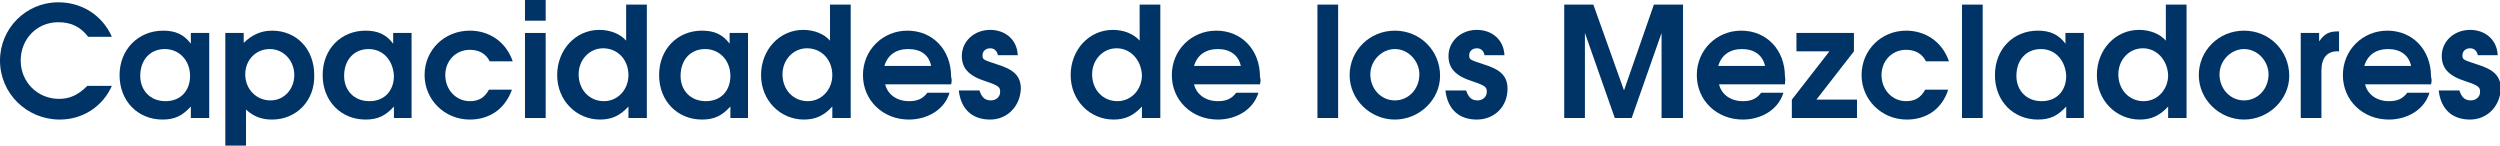 <?xml version="1.0" encoding="utf-8"?>
<!-- Generator: Adobe Illustrator 21.0.2, SVG Export Plug-In . SVG Version: 6.00 Build 0)  -->
<svg version="1.1" id="Capa_1" xmlns="http://www.w3.org/2000/svg" xmlns:xlink="http://www.w3.org/1999/xlink" x="0px" y="0px"
	 viewBox="0 0 326.2 19" style="enable-background:new 0 0 326.2 19;" xml:space="preserve">
<style type="text/css">
	.st0{fill:#003366;}
</style>
<g>
	<path class="st0" d="M7.8,15.6C3.5,15.6,0,12.2,0,7.9c0-4.2,3.4-7.6,7.6-7.6c3,0,5.7,1.6,7,4.5h-3.1c-1-1.3-2.2-1.9-3.9-1.9
		c-2.8,0-4.9,2.2-4.9,5c0,2.8,2.2,5,5,5c1.4,0,2.5-0.5,3.7-1.7h3.2C13.4,13.9,10.8,15.6,7.8,15.6z"/>
	<path class="st0" d="M24.9,15.3v-1.4c-1.1,1.2-2.1,1.7-3.7,1.7c-3.2,0-5.6-2.4-5.6-5.8C15.6,6.5,18,4,21.3,4c1.6,0,2.7,0.5,3.6,1.7
		V4.3h2.4v11.1H24.9z M21.5,6.4c-1.9,0-3.2,1.4-3.2,3.5c0,1.9,1.3,3.3,3.3,3.3c2,0,3.2-1.4,3.2-3.3C24.8,7.9,23.4,6.4,21.5,6.4z"/>
	<path class="st0" d="M35.5,15.6c-1.4,0-2.4-0.4-3.4-1.3V19h-2.7V4.3h2.4v1.3C32.8,4.6,34,4,35.5,4c3.2,0,5.5,2.4,5.5,5.8
		C41.1,13.1,38.7,15.6,35.5,15.6z M35.2,6.4c-1.8,0-3.2,1.4-3.2,3.3c0,1.9,1.4,3.4,3.3,3.4c1.8,0,3.1-1.5,3.1-3.3
		C38.4,7.9,37,6.4,35.2,6.4z"/>
	<path class="st0" d="M51.4,15.3v-1.4c-1.1,1.2-2.1,1.7-3.7,1.7c-3.2,0-5.6-2.4-5.6-5.8c0-3.4,2.4-5.8,5.6-5.8
		c1.6,0,2.7,0.5,3.6,1.7V4.3h2.4v11.1H51.4z M48.1,6.4c-1.9,0-3.2,1.4-3.2,3.5c0,1.9,1.3,3.3,3.3,3.3c2,0,3.2-1.4,3.2-3.3
		C51.3,7.9,50,6.4,48.1,6.4z"/>
	<path class="st0" d="M61.3,15.6c-3.3,0-5.9-2.6-5.9-5.8C55.4,6.5,58,4,61.3,4c2.5,0,4.7,1.4,5.6,4h-3c-0.5-1-1.4-1.5-2.6-1.5
		c-1.8,0-3.2,1.4-3.2,3.3s1.4,3.4,3.2,3.4c1.1,0,1.9-0.4,2.5-1.5h3C65.9,14.2,63.9,15.6,61.3,15.6z"/>
	<path class="st0" d="M68.5,15.3V4.3h2.7v11.1H68.5z M68.5,2.7V0h2.7v2.7H68.5z"/>
	<path class="st0" d="M82,15.3v-1.4c-1.1,1.2-2.2,1.7-3.7,1.7c-3.1,0-5.6-2.5-5.6-5.8c0-3.3,2.4-5.9,5.5-5.9c1.4,0,2.7,0.5,3.5,1.4
		V0.6h2.7v14.8H82z M78.7,6.3c-1.8,0-3.2,1.5-3.2,3.4c0,2,1.4,3.5,3.3,3.5c1.8,0,3.2-1.5,3.2-3.4C82,7.8,80.6,6.3,78.7,6.3z"/>
	<path class="st0" d="M95.3,15.3v-1.4c-1.1,1.2-2.1,1.7-3.7,1.7c-3.2,0-5.6-2.4-5.6-5.8c0-3.4,2.4-5.8,5.6-5.8
		c1.6,0,2.7,0.5,3.6,1.7V4.3h2.4v11.1H95.3z M92,6.4c-1.9,0-3.2,1.4-3.2,3.5c0,1.9,1.3,3.3,3.3,3.3c2,0,3.2-1.4,3.2-3.3
		C95.3,7.9,93.9,6.4,92,6.4z"/>
	<path class="st0" d="M108.6,15.3v-1.4c-1.1,1.2-2.2,1.7-3.7,1.7c-3.1,0-5.6-2.5-5.6-5.8c0-3.3,2.4-5.9,5.5-5.9
		c1.4,0,2.7,0.5,3.5,1.4V0.6h2.7v14.8H108.6z M105.3,6.3c-1.8,0-3.2,1.5-3.2,3.4c0,2,1.4,3.5,3.3,3.5c1.8,0,3.2-1.5,3.2-3.4
		C108.6,7.8,107.2,6.3,105.3,6.3z"/>
	<path class="st0" d="M124.1,11h-8.6c0.3,1.3,1.5,2.2,3.1,2.2c1.1,0,1.8-0.3,2.4-1.1h2.9c-0.7,2.3-3,3.5-5.3,3.5c-3.4,0-6-2.5-6-5.8
		c0-3.3,2.6-5.8,5.8-5.8c3.3,0,5.7,2.5,5.7,6C124.2,10.4,124.2,10.6,124.1,11z M118.5,6.4c-1.6,0-2.7,0.8-3.1,2.2h6.1
		C121.2,7.2,120.2,6.4,118.5,6.4z"/>
	<path class="st0" d="M129.2,15.6c-2.2,0-3.8-1.2-4.1-3.8h2.7c0.3,0.9,0.7,1.3,1.5,1.3c0.7,0,1.2-0.5,1.2-1.1c0-0.6-0.1-0.8-1.9-1.4
		c-2.2-0.7-3.1-1.7-3.1-3.3c0-1.9,1.6-3.4,3.7-3.4c1.9,0,3.5,1.2,3.6,3.3h-2.6c-0.1-0.6-0.5-0.9-1-0.9c-0.6,0-1,0.4-1,0.9
		c0,0.6,0.1,0.6,1.9,1.2c2.3,0.7,3.1,1.6,3.1,3.2C133.1,13.9,131.4,15.6,129.2,15.6z"/>
	<path class="st0" d="M149,15.3v-1.4c-1.1,1.2-2.2,1.7-3.7,1.7c-3.1,0-5.6-2.5-5.6-5.8c0-3.3,2.4-5.9,5.5-5.9c1.4,0,2.7,0.5,3.5,1.4
		V0.6h2.7v14.8H149z M145.7,6.3c-1.8,0-3.2,1.5-3.2,3.4c0,2,1.4,3.5,3.3,3.5c1.8,0,3.2-1.5,3.2-3.4C148.9,7.8,147.5,6.3,145.7,6.3z"
		/>
	<path class="st0" d="M164.4,11h-8.6c0.3,1.3,1.5,2.2,3.1,2.2c1.1,0,1.8-0.3,2.4-1.1h2.9c-0.7,2.3-3,3.5-5.3,3.5c-3.4,0-6-2.5-6-5.8
		c0-3.3,2.6-5.8,5.8-5.8c3.3,0,5.7,2.5,5.7,6C164.5,10.4,164.5,10.6,164.4,11z M158.9,6.4c-1.6,0-2.7,0.8-3.1,2.2h6.1
		C161.6,7.2,160.5,6.4,158.9,6.4z"/>
	<path class="st0" d="M171.9,15.3V0.6h2.7v14.8H171.9z"/>
	<path class="st0" d="M182,15.6c-3.2,0-5.9-2.6-5.9-5.8c0-3.2,2.6-5.8,5.9-5.8c3.3,0,5.9,2.6,5.9,5.9C187.9,13,185.2,15.6,182,15.6z
		 M182,6.4c-1.7,0-3.2,1.5-3.2,3.3c0,1.9,1.4,3.4,3.2,3.4c1.8,0,3.2-1.5,3.2-3.4C185.2,8,183.8,6.4,182,6.4z"/>
	<path class="st0" d="M192.7,15.6c-2.2,0-3.8-1.2-4.1-3.8h2.7c0.3,0.9,0.7,1.3,1.5,1.3c0.7,0,1.2-0.5,1.2-1.1c0-0.6-0.1-0.8-1.9-1.4
		c-2.2-0.7-3.1-1.7-3.1-3.3c0-1.9,1.6-3.4,3.7-3.4c1.9,0,3.5,1.2,3.6,3.3h-2.6c-0.1-0.6-0.5-0.9-1-0.9c-0.6,0-1,0.4-1,0.9
		c0,0.6,0.1,0.6,1.9,1.2c2.3,0.7,3.1,1.6,3.1,3.2C196.7,13.9,195,15.6,192.7,15.6z"/>
	<path class="st0" d="M216.8,15.3V4.3l-3.9,11.1h-2.2l-3.9-11.1v11.1h-2.7V0.6h3.8l4,11.2l3.9-11.2h3.8v14.8H216.8z"/>
	<path class="st0" d="M232.9,11h-8.6c0.3,1.3,1.5,2.2,3.1,2.2c1.1,0,1.8-0.3,2.4-1.1h2.9c-0.7,2.3-3,3.5-5.3,3.5c-3.4,0-6-2.5-6-5.8
		c0-3.3,2.6-5.8,5.8-5.8c3.3,0,5.7,2.5,5.7,6C233,10.4,232.9,10.6,232.9,11z M227.3,6.4c-1.6,0-2.7,0.8-3.1,2.2h6.1
		C230,7.2,228.9,6.4,227.3,6.4z"/>
	<path class="st0" d="M233.8,15.3V13l4.9-6.3h-4.3V4.3h7.5v2.4L237,13h5.3v2.4H233.8z"/>
	<path class="st0" d="M248.8,15.6c-3.3,0-5.9-2.6-5.9-5.8c0-3.3,2.6-5.8,5.8-5.8c2.5,0,4.7,1.4,5.6,4h-3c-0.5-1-1.4-1.5-2.6-1.5
		c-1.8,0-3.2,1.4-3.2,3.3s1.4,3.4,3.2,3.4c1.1,0,1.9-0.4,2.5-1.5h3C253.4,14.2,251.4,15.6,248.8,15.6z"/>
	<path class="st0" d="M256,15.3V0.6h2.7v14.8H256z"/>
	<path class="st0" d="M269.6,15.3v-1.4c-1.1,1.2-2.1,1.7-3.7,1.7c-3.2,0-5.6-2.4-5.6-5.8c0-3.4,2.4-5.8,5.6-5.8
		c1.6,0,2.7,0.5,3.6,1.7V4.3h2.4v11.1H269.6z M266.3,6.4c-1.9,0-3.2,1.4-3.2,3.5c0,1.9,1.3,3.3,3.3,3.3c2,0,3.2-1.4,3.2-3.3
		C269.5,7.9,268.2,6.4,266.3,6.4z"/>
	<path class="st0" d="M282.9,15.3v-1.4c-1.1,1.2-2.2,1.7-3.7,1.7c-3.1,0-5.6-2.5-5.6-5.8c0-3.3,2.4-5.9,5.5-5.9
		c1.4,0,2.7,0.5,3.5,1.4V0.6h2.7v14.8H282.9z M279.6,6.3c-1.8,0-3.2,1.5-3.2,3.4c0,2,1.4,3.5,3.3,3.5c1.8,0,3.2-1.5,3.2-3.4
		C282.8,7.8,281.4,6.3,279.6,6.3z"/>
	<path class="st0" d="M292.8,15.6c-3.2,0-5.9-2.6-5.9-5.8c0-3.2,2.6-5.8,5.9-5.8c3.3,0,5.9,2.6,5.9,5.9
		C298.7,13,296,15.6,292.8,15.6z M292.8,6.4c-1.7,0-3.2,1.5-3.2,3.3c0,1.9,1.4,3.4,3.2,3.4c1.8,0,3.2-1.5,3.2-3.4
		C296,8,294.6,6.4,292.8,6.4z"/>
	<path class="st0" d="M302.9,9.2v6.2h-2.7V4.3h2.4v1.1c0.7-1,1.3-1.3,2.4-1.3h0.2v2.6C303.7,6.6,302.9,7.5,302.9,9.2z"/>
	<path class="st0" d="M317.2,11h-8.6c0.3,1.3,1.5,2.2,3.1,2.2c1.1,0,1.8-0.3,2.4-1.1h2.9c-0.7,2.3-3,3.5-5.3,3.5c-3.4,0-6-2.5-6-5.8
		c0-3.3,2.6-5.8,5.8-5.8c3.3,0,5.7,2.5,5.7,6C317.3,10.4,317.3,10.6,317.2,11z M311.6,6.4c-1.6,0-2.7,0.8-3.1,2.2h6.1
		C314.3,7.2,313.2,6.4,311.6,6.4z"/>
	<path class="st0" d="M322.3,15.6c-2.2,0-3.8-1.2-4.1-3.8h2.7c0.3,0.9,0.7,1.3,1.5,1.3c0.7,0,1.2-0.5,1.2-1.1c0-0.6-0.1-0.8-1.9-1.4
		c-2.2-0.7-3.1-1.7-3.1-3.3c0-1.9,1.6-3.4,3.7-3.4c1.9,0,3.5,1.2,3.6,3.3h-2.6c-0.1-0.6-0.5-0.9-1-0.9c-0.6,0-1,0.4-1,0.9
		c0,0.6,0.1,0.6,1.9,1.2c2.3,0.7,3.1,1.6,3.1,3.2C326.2,13.9,324.5,15.6,322.3,15.6z"/>
</g>
</svg>
